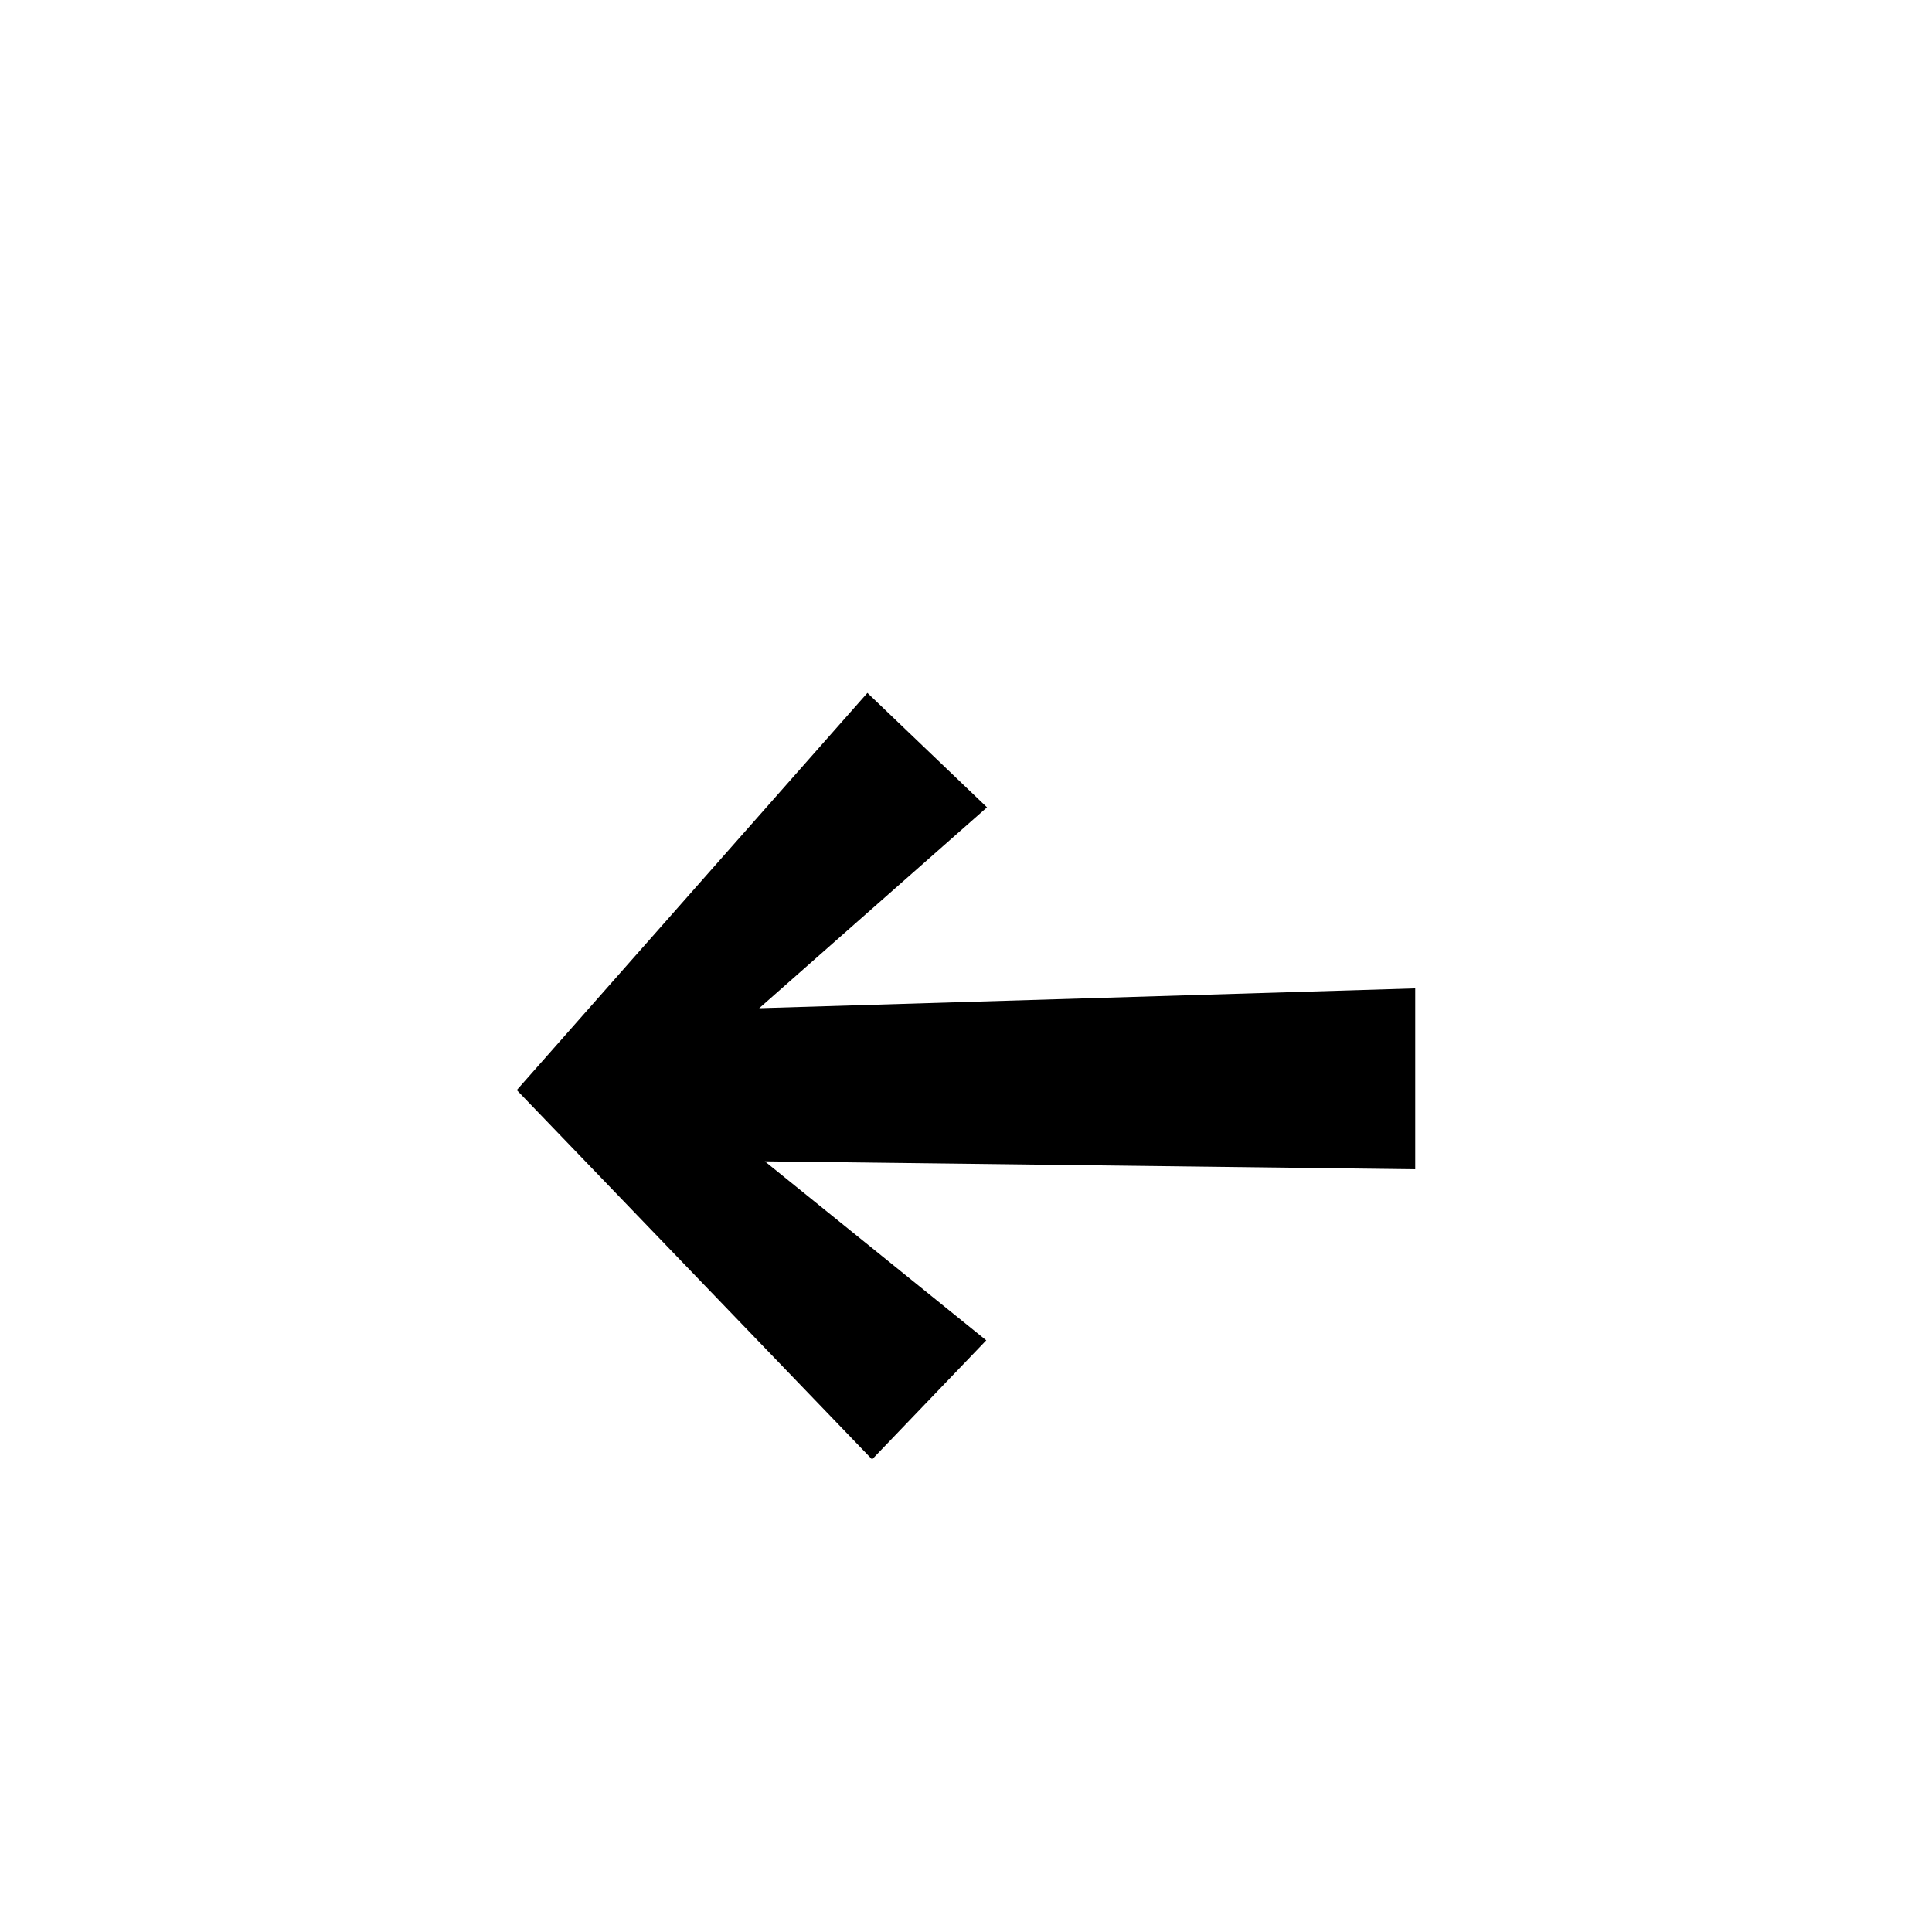 <?xml version="1.0" encoding="utf-8"?><!-- Uploaded to: SVG Repo, www.svgrepo.com, Generator: SVG Repo Mixer Tools -->
<svg width="800px" height="800px" viewBox="-20 0 190 190" fill="none" xmlns="http://www.w3.org/2000/svg">
<path fill-rule="evenodd" clip-rule="evenodd" d="M76.992 131.813L65.764 143.523L30.823 107.203L65.304 68.142L77.067 79.397L54.664 99.15L119.177 97.201V114.987L55.216 114.21L76.992 131.813Z" fill="#000000"/>
</svg>